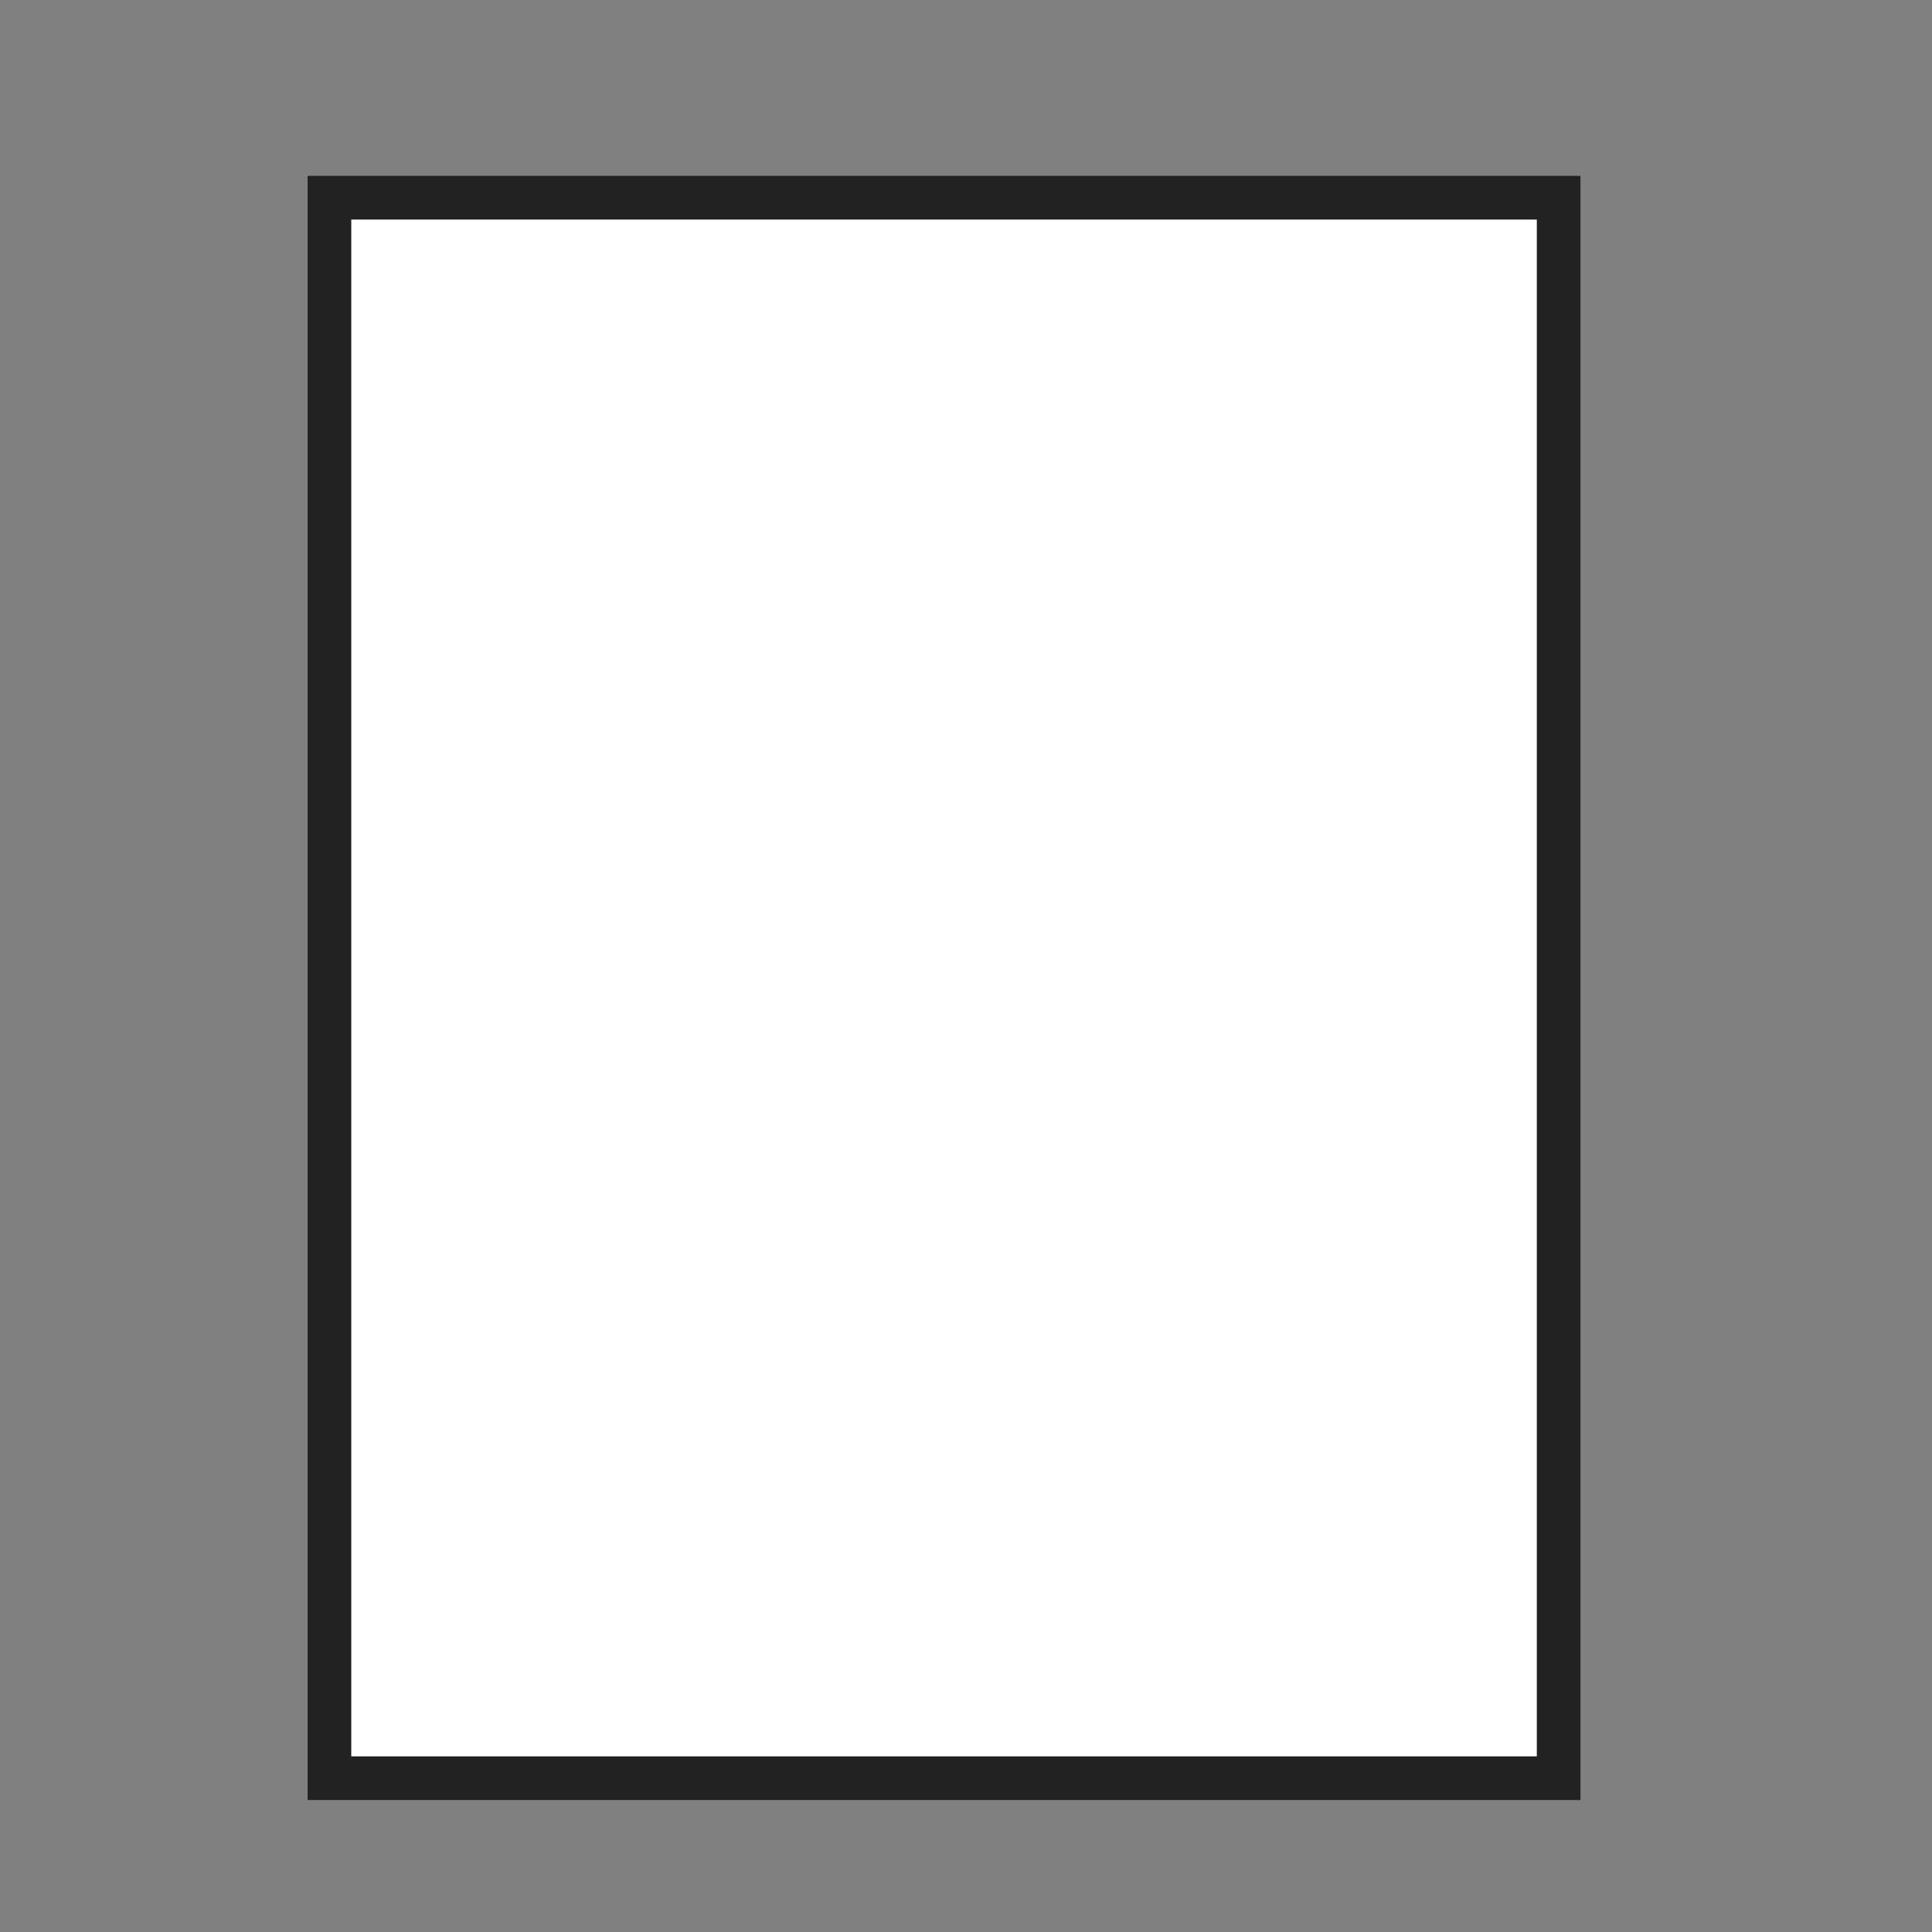<svg xmlns="http://www.w3.org/2000/svg" xmlns:xlink="http://www.w3.org/1999/xlink" width="44" height="44" viewBox="0 0 44 44">
  <rect x="0" y="0" width="44" height="44" fill="#808080" stroke="none"/>
  <defs>
    <clipPath id="clip-path">
      <rect id="Rectangle_1348" data-name="Rectangle 1348" width="44" height="44" transform="translate(14315 3660)" fill="#fff" stroke="#707070" stroke-width="1"/>
    </clipPath>
  </defs>
  <g id="Single-border" transform="translate(-14315 -3660)" clip-path="url(#clip-path)">
    <g id="Rectangle_1147" data-name="Rectangle 1147" transform="translate(14322 3664)" fill="#fff" stroke="#222" stroke-width="1">
      <rect width="29" height="37" stroke="none"/>
      <rect x="0.5" y="0.5" width="28" height="36" fill="none"/>
    </g>
  </g>
</svg>

